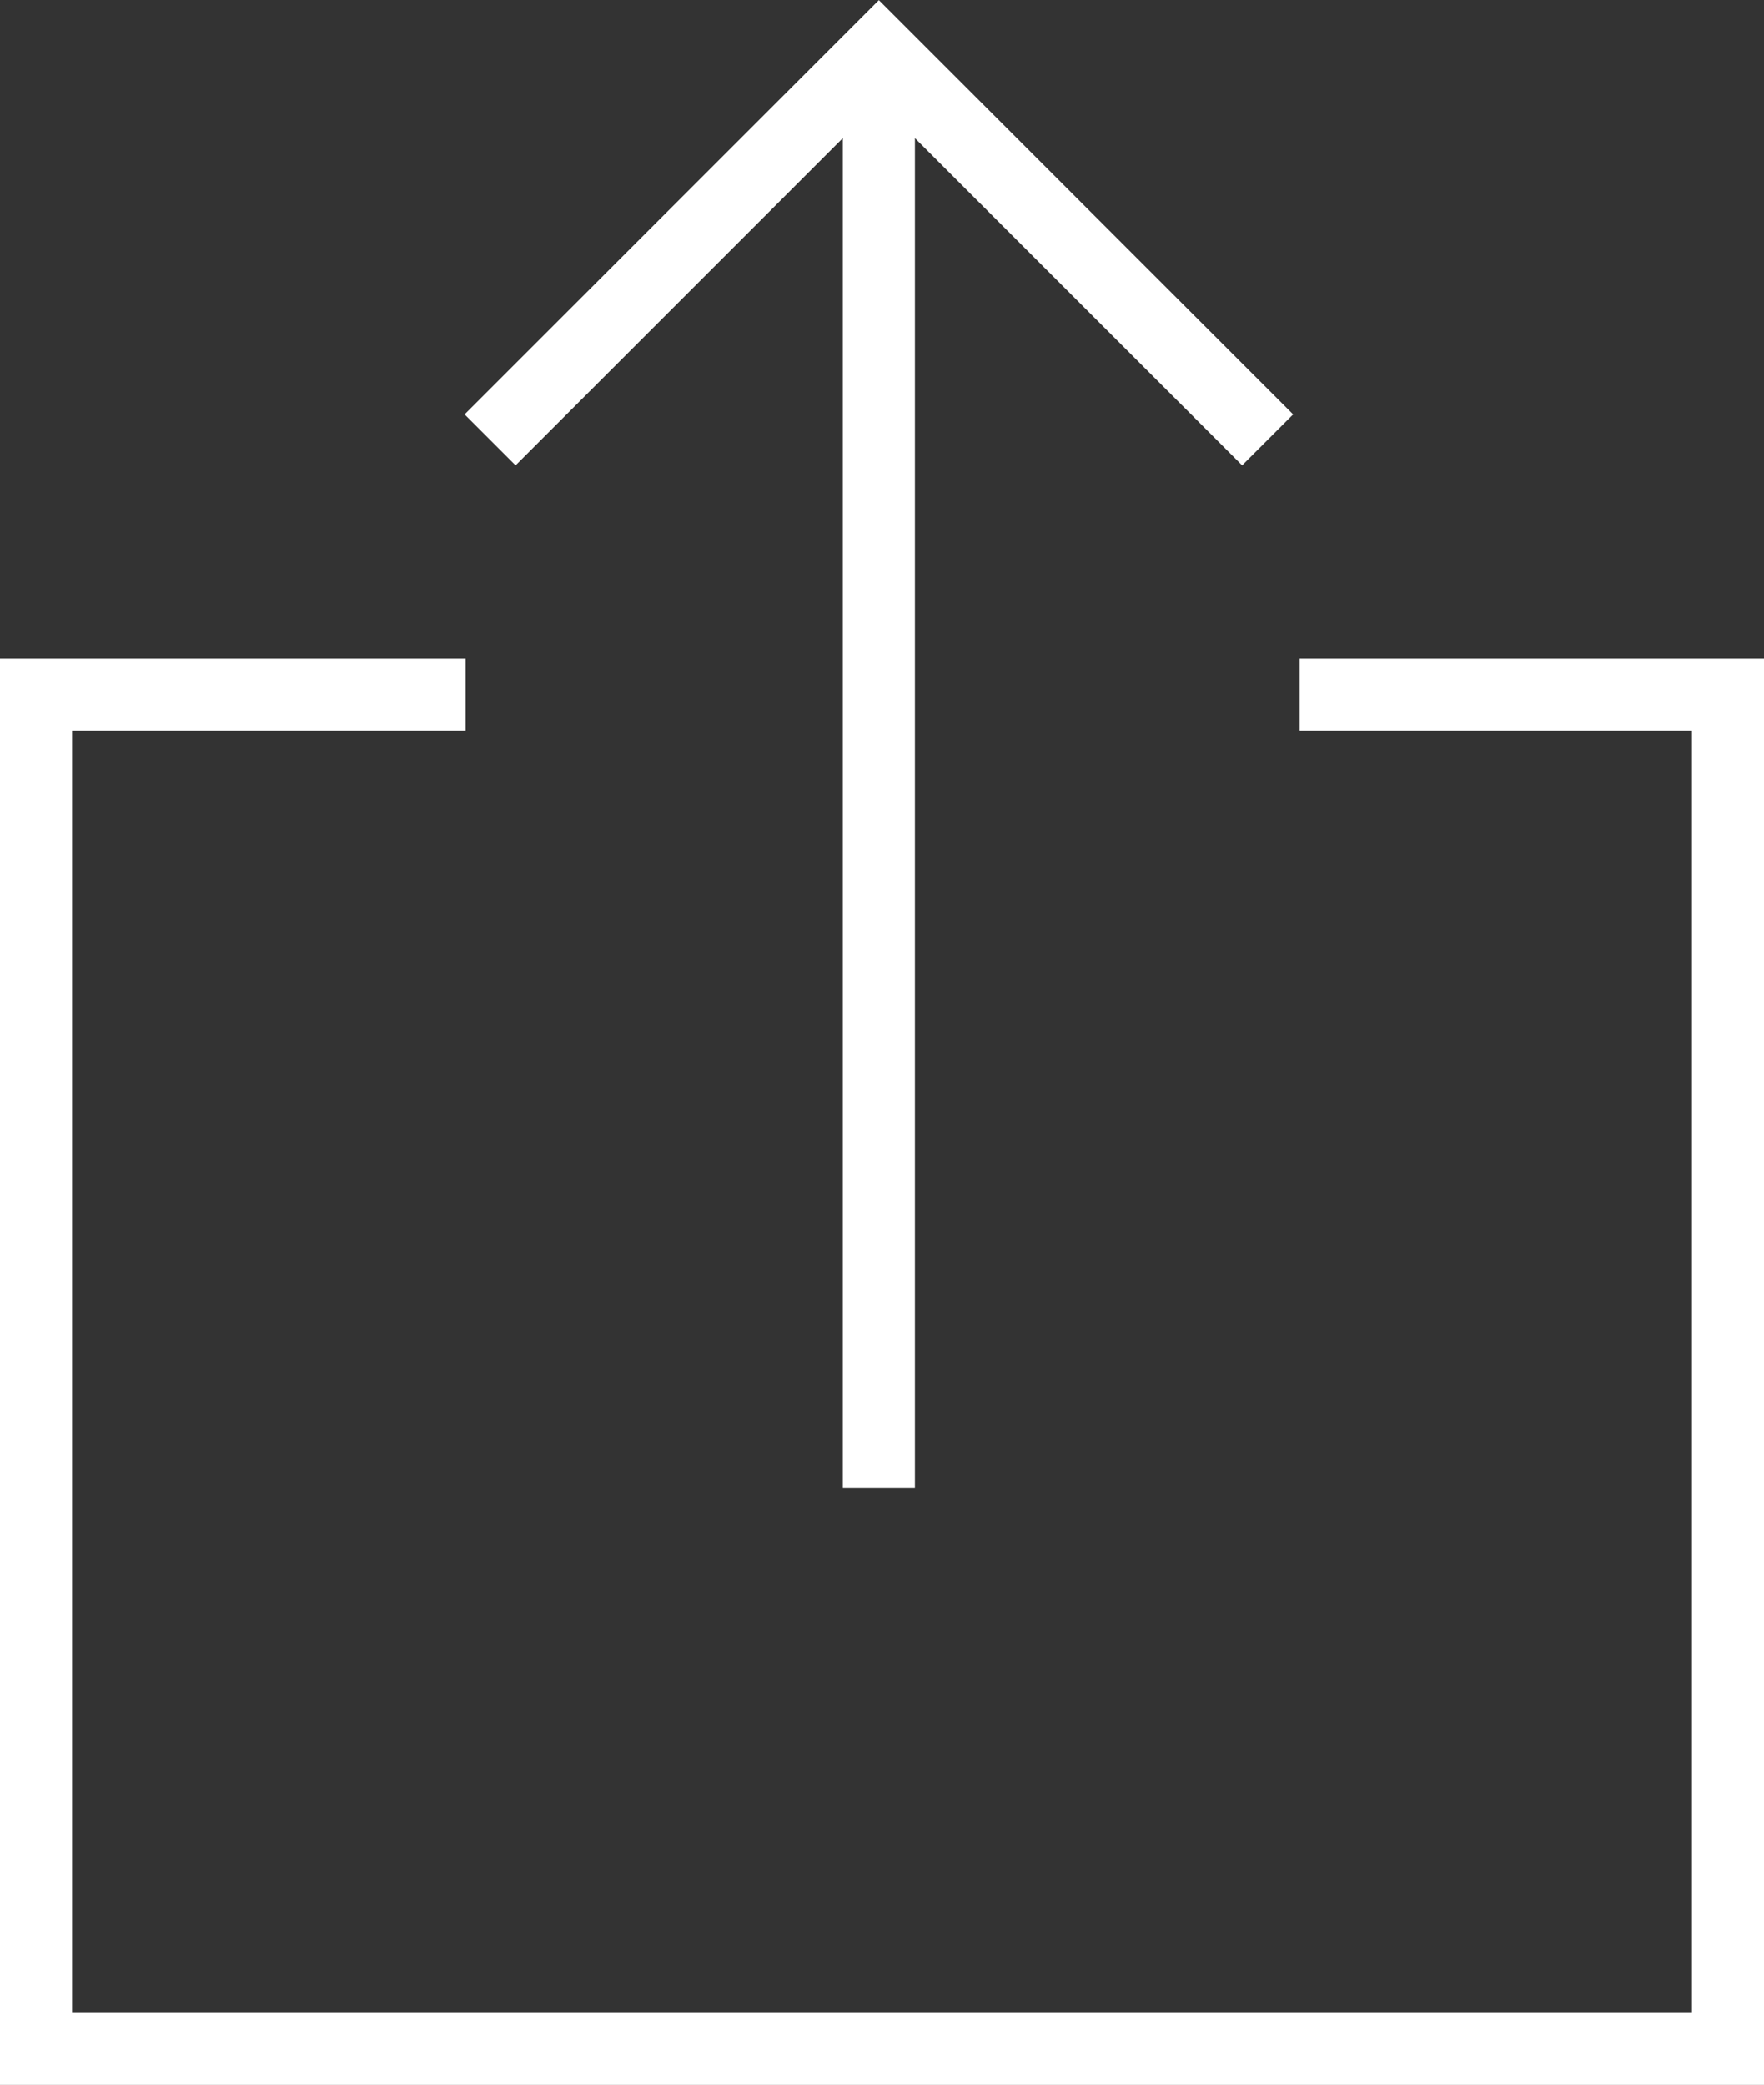 <svg xmlns="http://www.w3.org/2000/svg" width="24.469" height="28.921" viewBox="0 0 24.469 28.921"><rect x="0" y="0" width="24.469" height="28.921" fill="#333333" stroke="none"/><g transform="translate(-939.368 -723.309)"><path d="M-11576.172-4831.668h-5.959v18.787h23.469v-18.787h-5.941" transform="translate(12521.999 5564.612)" fill="none" stroke="#fff" stroke-width="1"/><line y2="20.079" transform="translate(951.559 723.868)" fill="none" stroke="#fff" stroke-width="1"/><path d="M-11495.58-4827.7l5.393-5.393,5.393,5.393" transform="translate(12441.746 5557.111)" fill="none" stroke="#fff" stroke-width="1"/></g></svg>